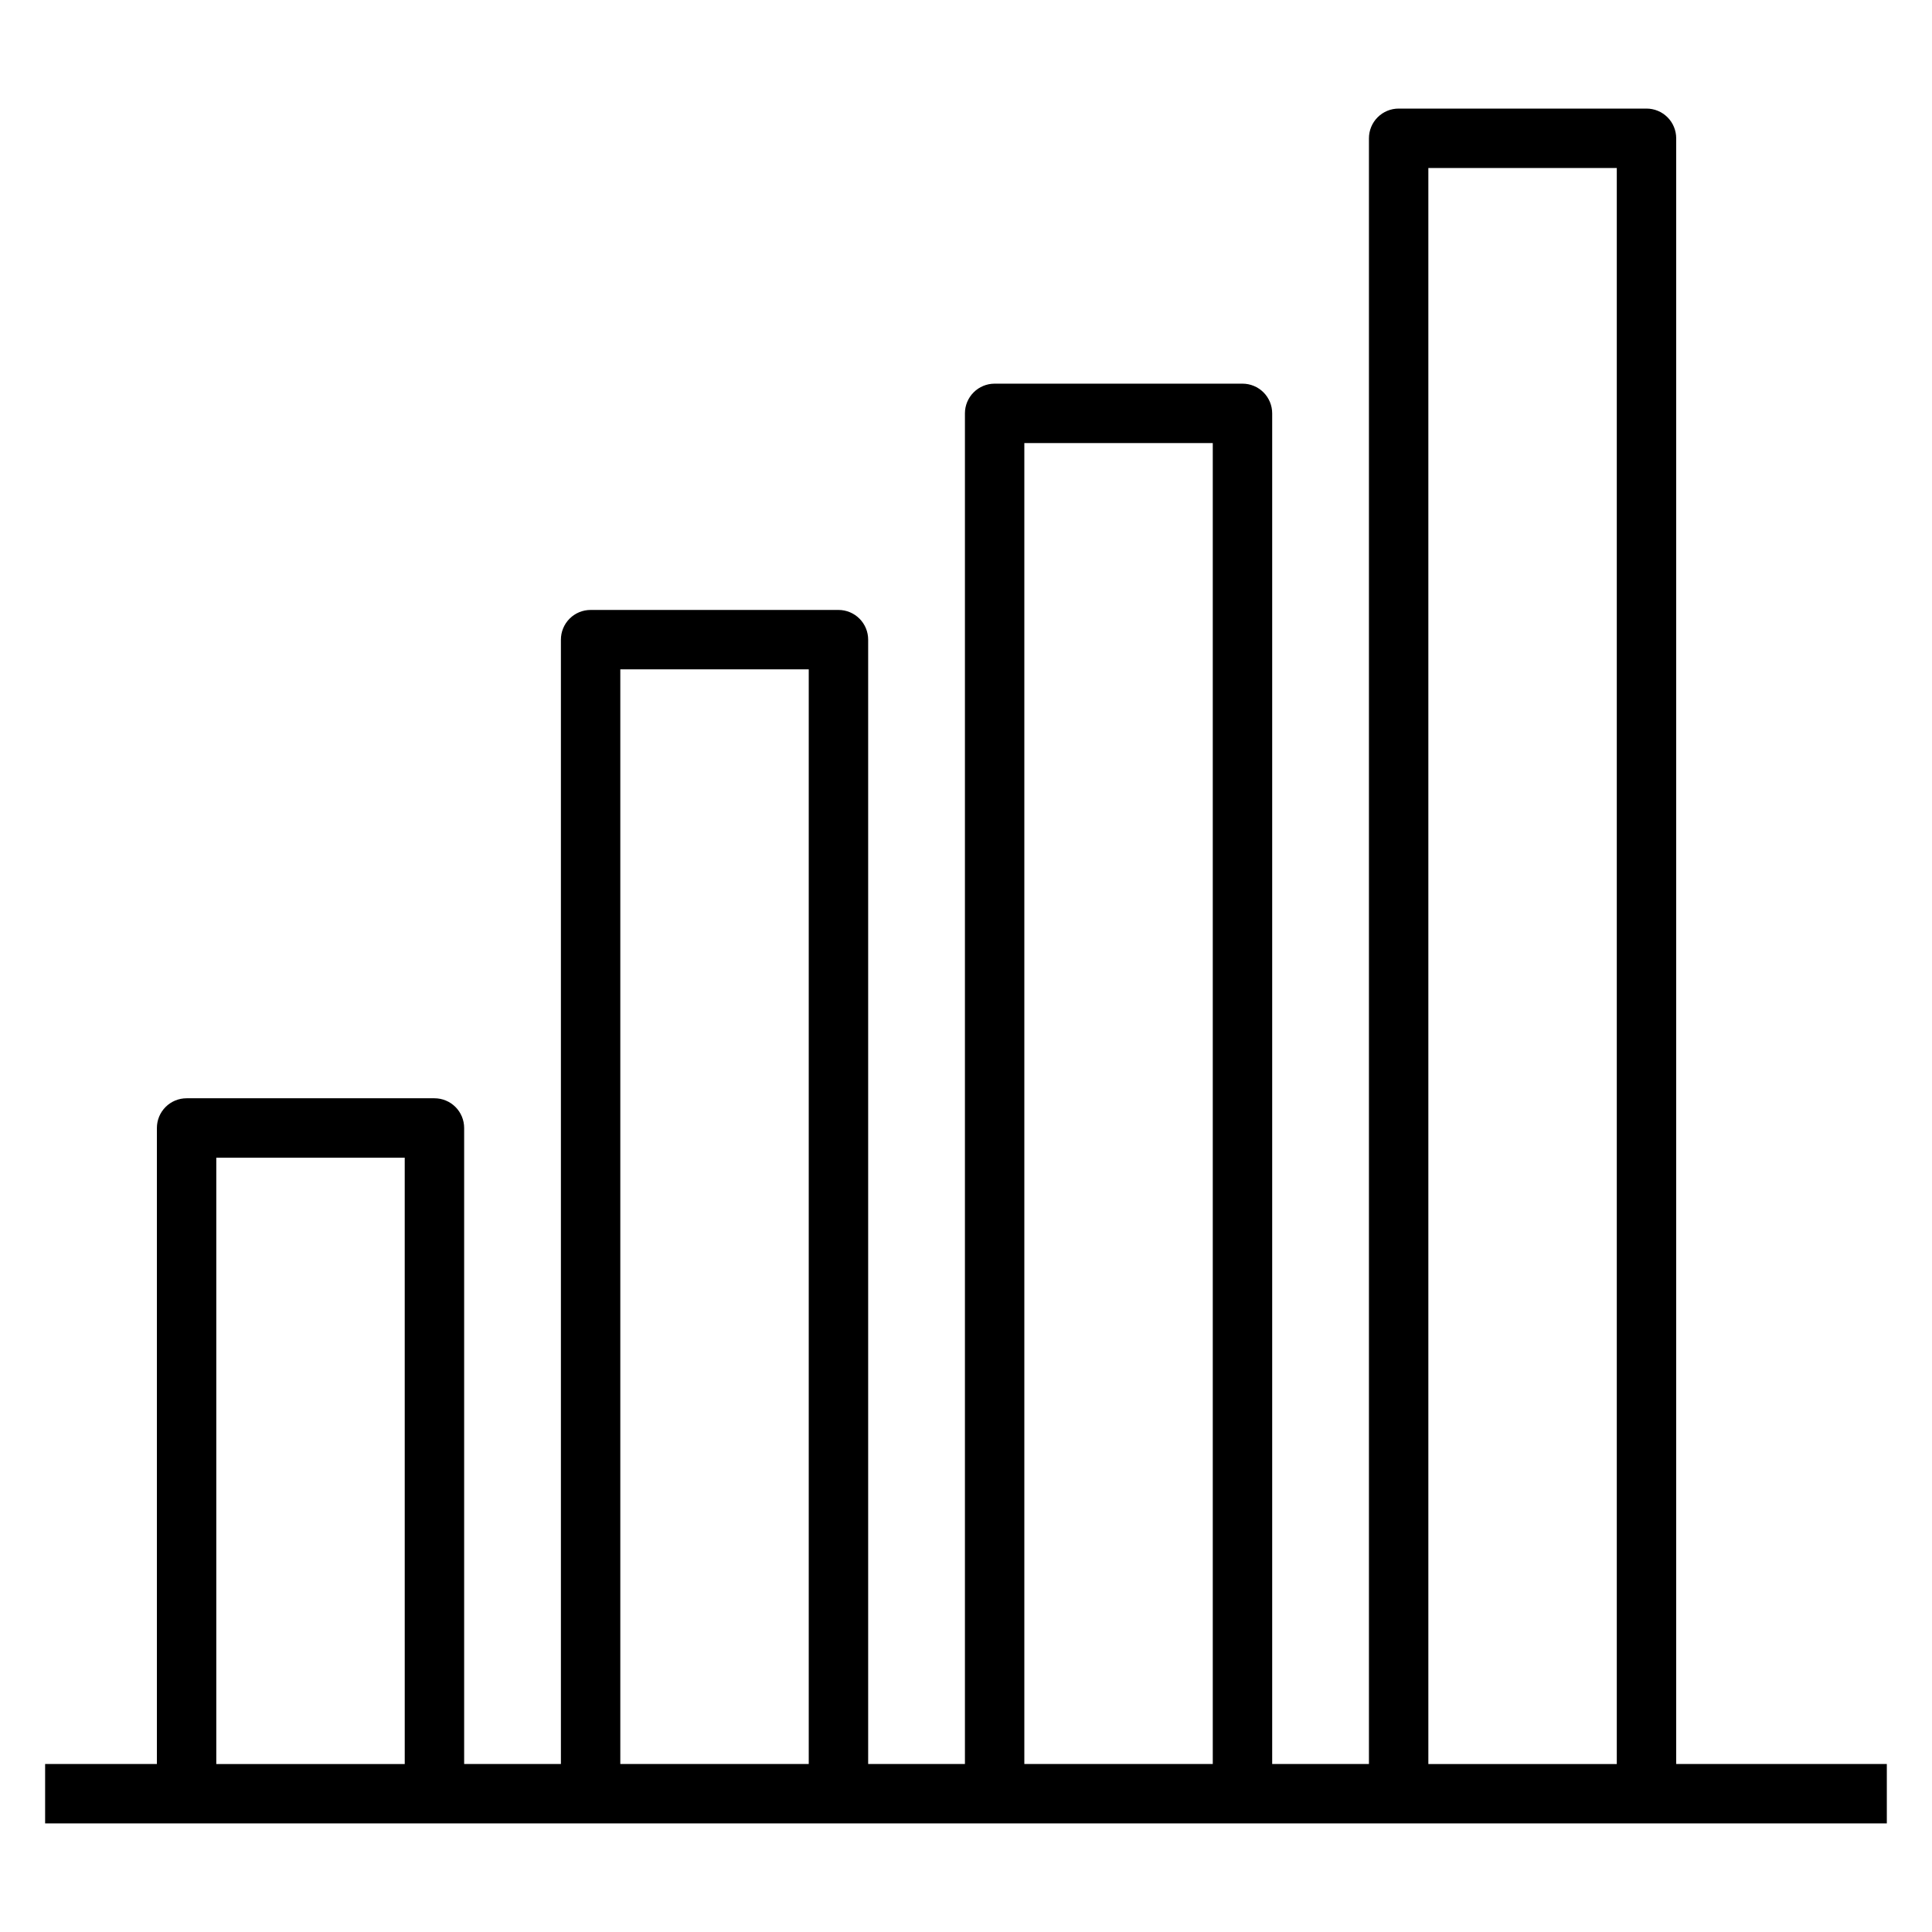 <?xml version="1.0" encoding="UTF-8"?>
<!-- Uploaded to: ICON Repo, www.svgrepo.com, Generator: ICON Repo Mixer Tools -->
<svg fill="#000000" width="800px" height="800px" version="1.1" viewBox="144 144 512 512" xmlns="http://www.w3.org/2000/svg">
 <path d="m588.21 180.65c0-2.09-0.828-4.094-2.305-5.57-1.477-1.477-3.477-2.305-5.566-2.305h-65.684c-2.086 0-4.09 0.828-5.566 2.305s-2.305 3.481-2.305 5.57v430.83l-25.641-0.004v-357.93c0-2.086-0.828-4.09-2.305-5.566-1.477-1.477-3.481-2.305-5.566-2.305h-65.684c-2.09 0-4.09 0.828-5.566 2.305-1.477 1.477-2.305 3.481-2.305 5.566v357.93h-25.645v-297.96c0.004-2.09-0.828-4.094-2.305-5.57-1.477-1.477-3.477-2.305-5.566-2.305h-65.68c-2.09 0-4.094 0.828-5.57 2.305-1.473 1.477-2.305 3.481-2.305 5.57v297.96h-25.641v-168.55c0-2.09-0.828-4.09-2.305-5.566-1.477-1.477-3.481-2.305-5.566-2.305h-65.684c-2.086 0-4.09 0.828-5.566 2.305-1.477 1.477-2.305 3.477-2.305 5.566v168.55h-29.621v15.742l488.07 0.004v-15.742l-55.816-0.004zm-172.75 80.77h49.938v350.06h-49.938zm-107.07 59.965h49.938v290.09h-49.938zm-107.07 129.42h49.938l0.004 160.68h-49.941zm321.21 160.68v-422.96h49.938v422.96z"/>
</svg>